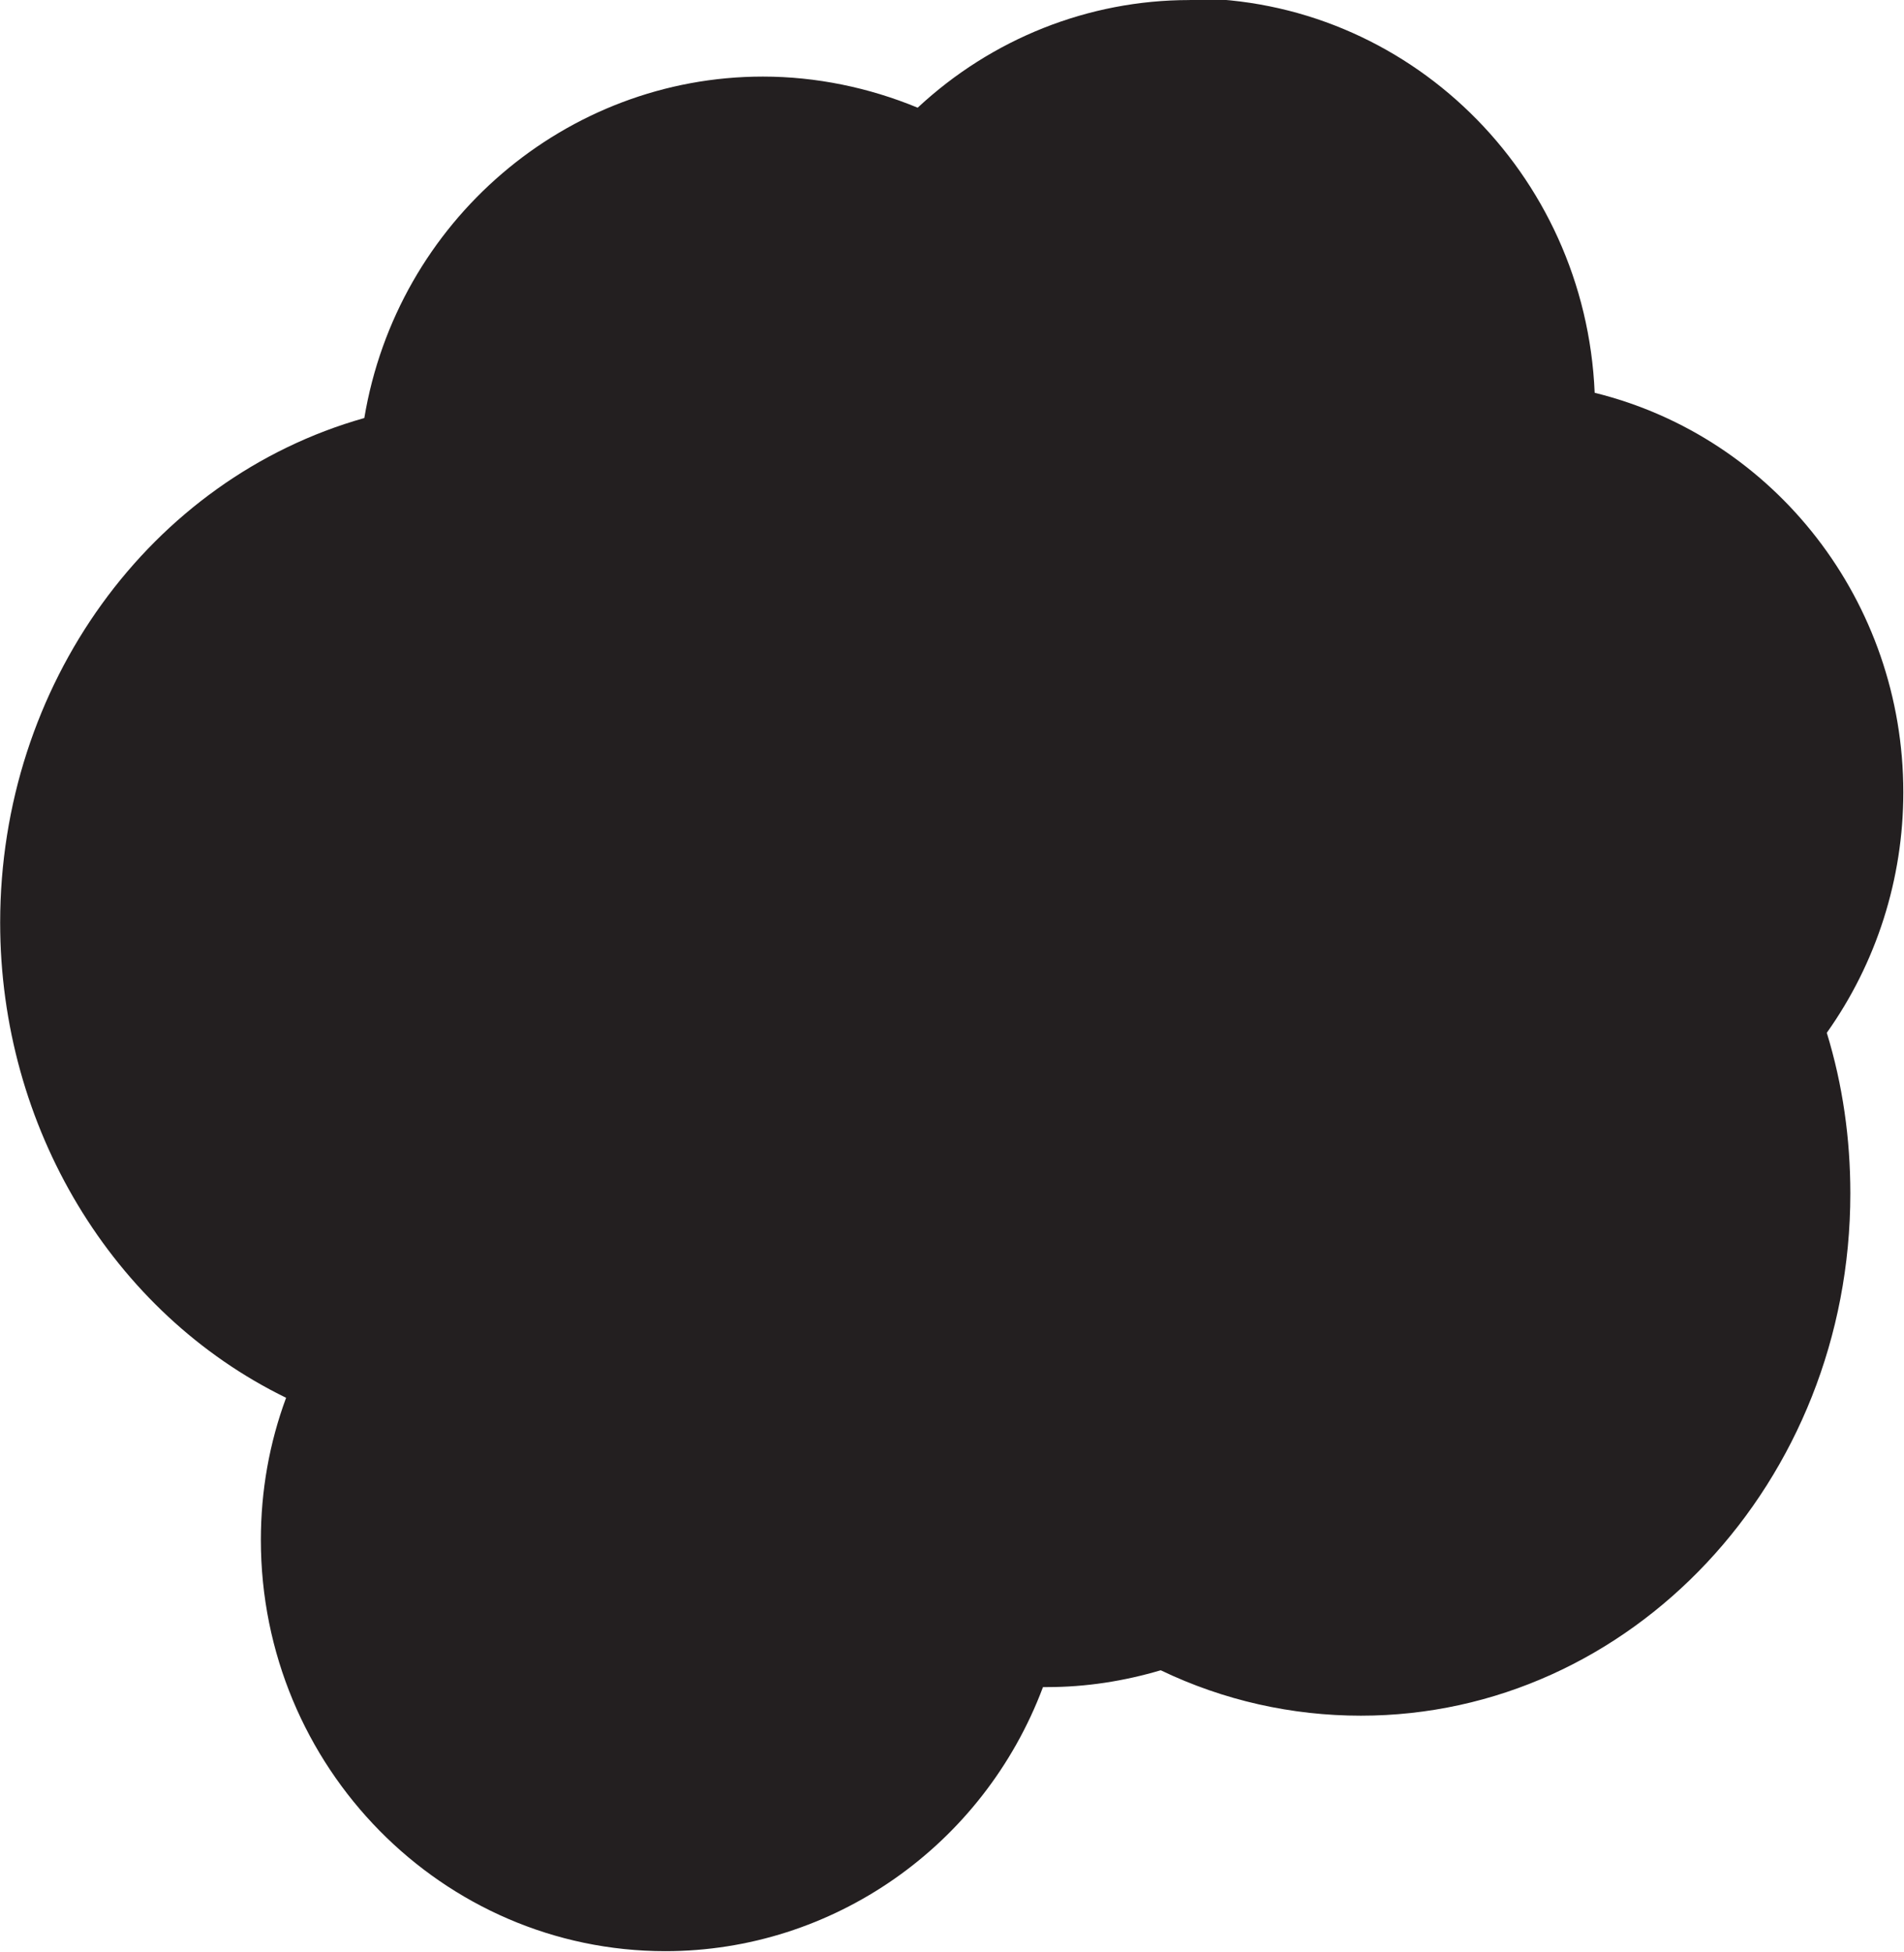 <?xml version="1.0" encoding="utf-8"?>
<!-- Generator: Adobe Illustrator 24.3.0, SVG Export Plug-In . SVG Version: 6.00 Build 0)  -->
<svg version="1.1"
	 id="svg2310" xmlns:cc="http://creativecommons.org/ns#" xmlns:dc="http://purl.org/dc/elements/1.1/" xmlns:inkscape="http://www.inkscape.org/namespaces/inkscape" xmlns:rdf="http://www.w3.org/1999/02/22-rdf-syntax-ns#" xmlns:sodipodi="http://sodipodi.sourceforge.net/DTD/sodipodi-0.dtd" xmlns:svg="http://www.w3.org/2000/svg"
	 xmlns="http://www.w3.org/2000/svg" xmlns:xlink="http://www.w3.org/1999/xlink" x="0px" y="0px" viewBox="0 0 226.4 232.1"
	 style="enable-background:new 0 0 226.4 232.1;" xml:space="preserve">
<style type="text/css">
	.st0{fill:#231F20;}
</style>
<sodipodi:namedview  bordercolor="#666666" borderopacity="1.0" id="base" inkscape:current-layer="layer1" inkscape:cx="159.79161" inkscape:cy="150.52149" inkscape:document-rotation="0" inkscape:document-units="mm" inkscape:pageopacity="0.0" inkscape:pageshadow="2" inkscape:window-height="1001" inkscape:window-maximized="1" inkscape:window-width="1920" inkscape:window-x="-9" inkscape:window-y="-9" inkscape:zoom="2.3914286" pagecolor="#ffffff" showgrid="false">
	</sodipodi:namedview>
<g id="layer1" transform="translate(-69.481,-82.094)" inkscape:groupmode="layer" inkscape:label="Layer 1">
	<g id="g2976">
		<path id="path2887" class="st0" d="M210.9,82.1c-12,0-23.5,4.6-32.3,12.8c-5.8-2.4-12.1-3.7-18.4-3.7c-23.4,0-43.5,17.2-47.4,40.6
			c-25.5,7.2-43.3,31.8-43.3,60c0,24.3,13.3,46.4,34,56.5c-2,5.4-3,11.1-3,16.9c0,27,21.6,48.9,48.1,48.9
			c19.9,0,37.8-12.5,44.9-31.4c0.2,0,0.4,0,0.5,0c4.6,0,9.1-0.7,13.5-2c7.5,3.6,15.6,5.4,23.8,5.4c32.1,0,58.2-27.8,58.2-62.1
			c0-6.5-0.9-12.9-2.8-19.1c5.9-8.3,9.1-18.3,9.1-28.6c0-22.6-15.2-42.2-36.7-47.5c-1.1-26.2-22.3-46.9-48.1-46.9
			C211,82.1,211,82.1,210.9,82.1L210.9,82.1z"/>
	</g>
</g>
</svg>
